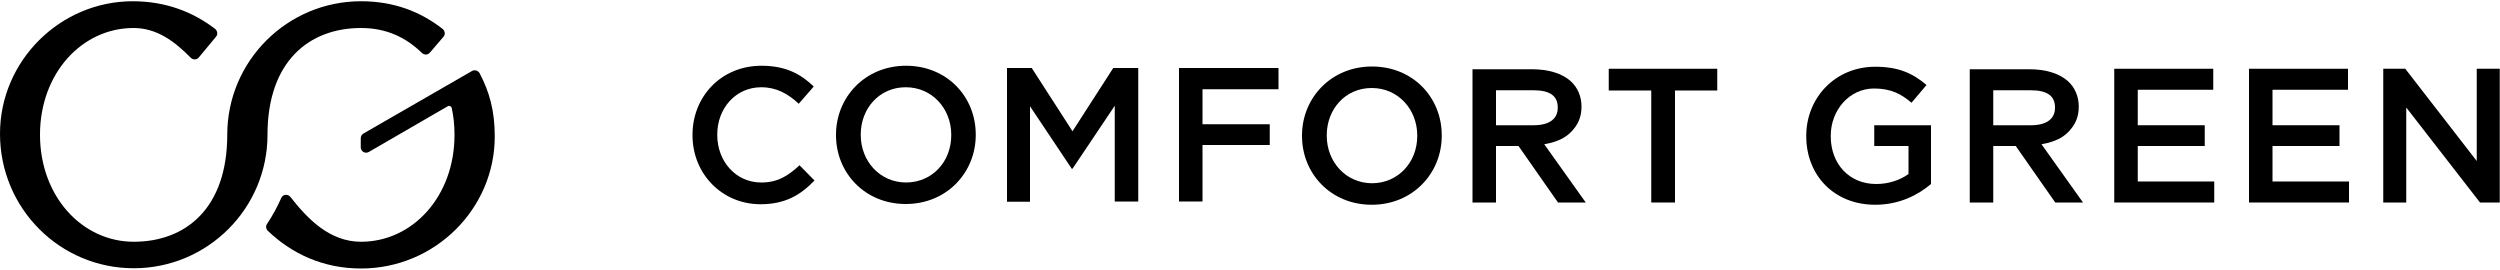 <?xml version="1.0" encoding="utf-8"?>
<!-- Generator: Adobe Illustrator 22.1.0, SVG Export Plug-In . SVG Version: 6.00 Build 0)  -->
<svg version="1.1" id="レイヤー_1" xmlns="http://www.w3.org/2000/svg" xmlns:xlink="http://www.w3.org/1999/xlink" x="0px"
	 y="0px" viewBox="0 0 1000 108" style="enable-background:new 0 0 1000 108;" xml:space="preserve">
<path id="N_1_" d="M953.4,27.5h8.7l28.6,36.9V27.5h9.2V81h-7.9l-29.5-38v38h-9.2V27.5z"/>
<path id="E2_1_" d="M899.6,27.5h39.6v8.4h-30.2v14.2h26.8v8.3h-26.8v14.2h30.6V81h-40V27.5z"/>
<path id="E_1_" d="M845.7,27.5h39.6v8.4h-30.2v14.2h26.8v8.3h-26.8v14.2h30.6V81h-40V27.5z"/>
<path id="R2_1_" d="M816.6,57.7c0.9-0.2,1.8-0.4,2.8-0.6c3.5-1,6.8-2.4,9.6-6.3c2.2-3,2.5-6.2,2.5-8.1v-0.1c0-4.1-1.6-7.7-4.4-10.2
	c-3.4-3-8.7-4.7-15.4-4.7h-23.8V81h9.4V58.4c3,0,6,0,9,0L822.1,81h11.1L816.6,57.7z M797.3,50.1v-14h14.9c6.9,0,9.8,2.4,9.8,6.9v0.1
	c0,4.2-3,7-9.7,7H797.3z"/>
<path id="G_1_" d="M722.5,54.5v-0.2c0-15,11.4-27.6,27.6-27.6c9.3,0,15,2.6,20.5,7.3l-6,7.1c-4.1-3.5-8.2-5.7-15-5.7
	c-9.8,0-17.3,8.6-17.3,18.9v0.2c0,11,7.3,19.1,18.2,19.1c5,0,9.6-1.6,12.9-4V58.4h-13.7v-8.3h22.7v23.5c-5.3,4.5-12.8,8.3-22.3,8.3
	C733.5,81.9,722.5,70,722.5,54.5z"/>
<path id="T_1_" d="M660.4,36.2h-16.9v-8.7h43.4v8.7h-16.9V81h-9.5V36.2z"/>
<path id="R_1_" d="M617.7,57.7c0.9-0.2,1.8-0.4,2.8-0.6c3.5-1,6.8-2.4,9.6-6.3c2.2-3,2.5-6.2,2.5-8.1v-0.1c0-4.1-1.6-7.7-4.4-10.2
	c-3.4-3-8.7-4.7-15.4-4.7H589V81h9.4V58.4c3,0,6,0,9,0L623.2,81h11.1L617.7,57.7z M598.4,50.1v-14h14.9c6.9,0,9.8,2.4,9.8,6.9v0.1
	c0,4.2-3,7-9.7,7H598.4z"/>
<path id="O2_1_" d="M520.8,54.4v-0.2c0-15,11.6-27.6,28-27.6c16.4,0,27.9,12.4,27.9,27.5v0.2c0,15-11.6,27.6-28,27.6
	C532.3,81.9,520.8,69.4,520.8,54.4z M566.9,54.4v-0.2c0-10.4-7.6-19-18.2-19c-10.6,0-18,8.5-18,18.9v0.2c0,10.4,7.6,19,18.2,19
	C559.4,73.2,566.9,64.8,566.9,54.4z"/>
<path id="F_1_" d="M471.6,27.2h39.8v8.5H481v14h26.9v8.3H481v22.6h-9.4V27.2z"/>
<path id="M_1_" d="M402.7,27.2h10L429,52.5l16.3-25.3h10v53.4h-9.4V42.3L429,67.5h-0.3l-16.7-25v38.2h-9.2V27.2z"/>
<path id="O_1_" d="M334.4,54.1v-0.2c0-15,11.6-27.6,28-27.6c16.4,0,27.9,12.4,27.9,27.5v0.2c0,15-11.6,27.6-28,27.6
	C345.9,81.6,334.4,69.1,334.4,54.1z M380.5,54.1v-0.2c0-10.4-7.6-19-18.2-19c-10.6,0-18,8.5-18,18.9v0.2c0,10.4,7.6,19,18.2,19
	C373.1,72.9,380.5,64.5,380.5,54.1z"/>
<path id="C_1_" d="M277,54.1v-0.2c0-15.2,11.4-27.6,27.6-27.6c9.8,0,15.8,3.4,20.9,8.3l-6,6.9c-4.3-4-8.9-6.6-15-6.6
	c-10.2,0-17.6,8.4-17.6,18.9v0.2c0,10.5,7.4,19,17.6,19c6.6,0,10.8-2.7,15.3-6.9l6,6.1c-5.6,5.8-11.7,9.5-21.7,9.5
	C288.6,81.6,277,69.4,277,54.1z"/>
<path id="Symbol_1_" d="M147.5,60.8c-1.4,0.8-3.2-0.2-3.2-1.9v-3.6c0-0.8,0.4-1.5,1.1-1.9l43.4-25c1-0.6,2.4-0.2,3,0.8
	c4,7.6,6.1,15.1,6.1,25.4c0,28.9-23.9,52.8-53.5,52.8c-15.1,0-27.7-5.9-37.3-15.1c-0.7-0.7-0.9-1.9-0.3-2.7
	c2.2-3.3,4.1-6.8,5.7-10.4c0.6-1.5,2.6-1.7,3.6-0.5c6.9,8.8,15.7,18,28.3,18c20.7,0,37.4-18.2,37.4-42.7c0-4.3-0.4-7.4-1.1-10.8
	c-0.2-0.7-1-1.1-1.6-0.7L147.5,60.8z M177.4,14.7c0.8-0.9,0.6-2.3-0.3-3.1c-9-7-19.6-11.1-32.7-11.1c-29.5,0-53.5,23.9-53.5,53.4
	S74.2,96.7,53.5,96.7S16,78.5,16,53.9c0-24.6,16.8-42.7,37.4-42.7c9.4,0,16.5,5.4,22.9,11.9c0.9,0.9,2.4,0.9,3.2-0.1l6.9-8.3
	c0.8-0.9,0.6-2.3-0.3-3.1c-9.1-7-20.1-11.1-33-11.1C24,0.5,0,24.4,0,53.5c0,29.9,24,53.8,53.5,53.8c29.5,0,53.5-23.9,53.5-53.4
	s16.8-42.7,37.4-42.7c10.1,0,17.9,3.7,24.4,10c0.9,0.9,2.4,0.8,3.2-0.2L177.4,14.7z"/>
</svg>
